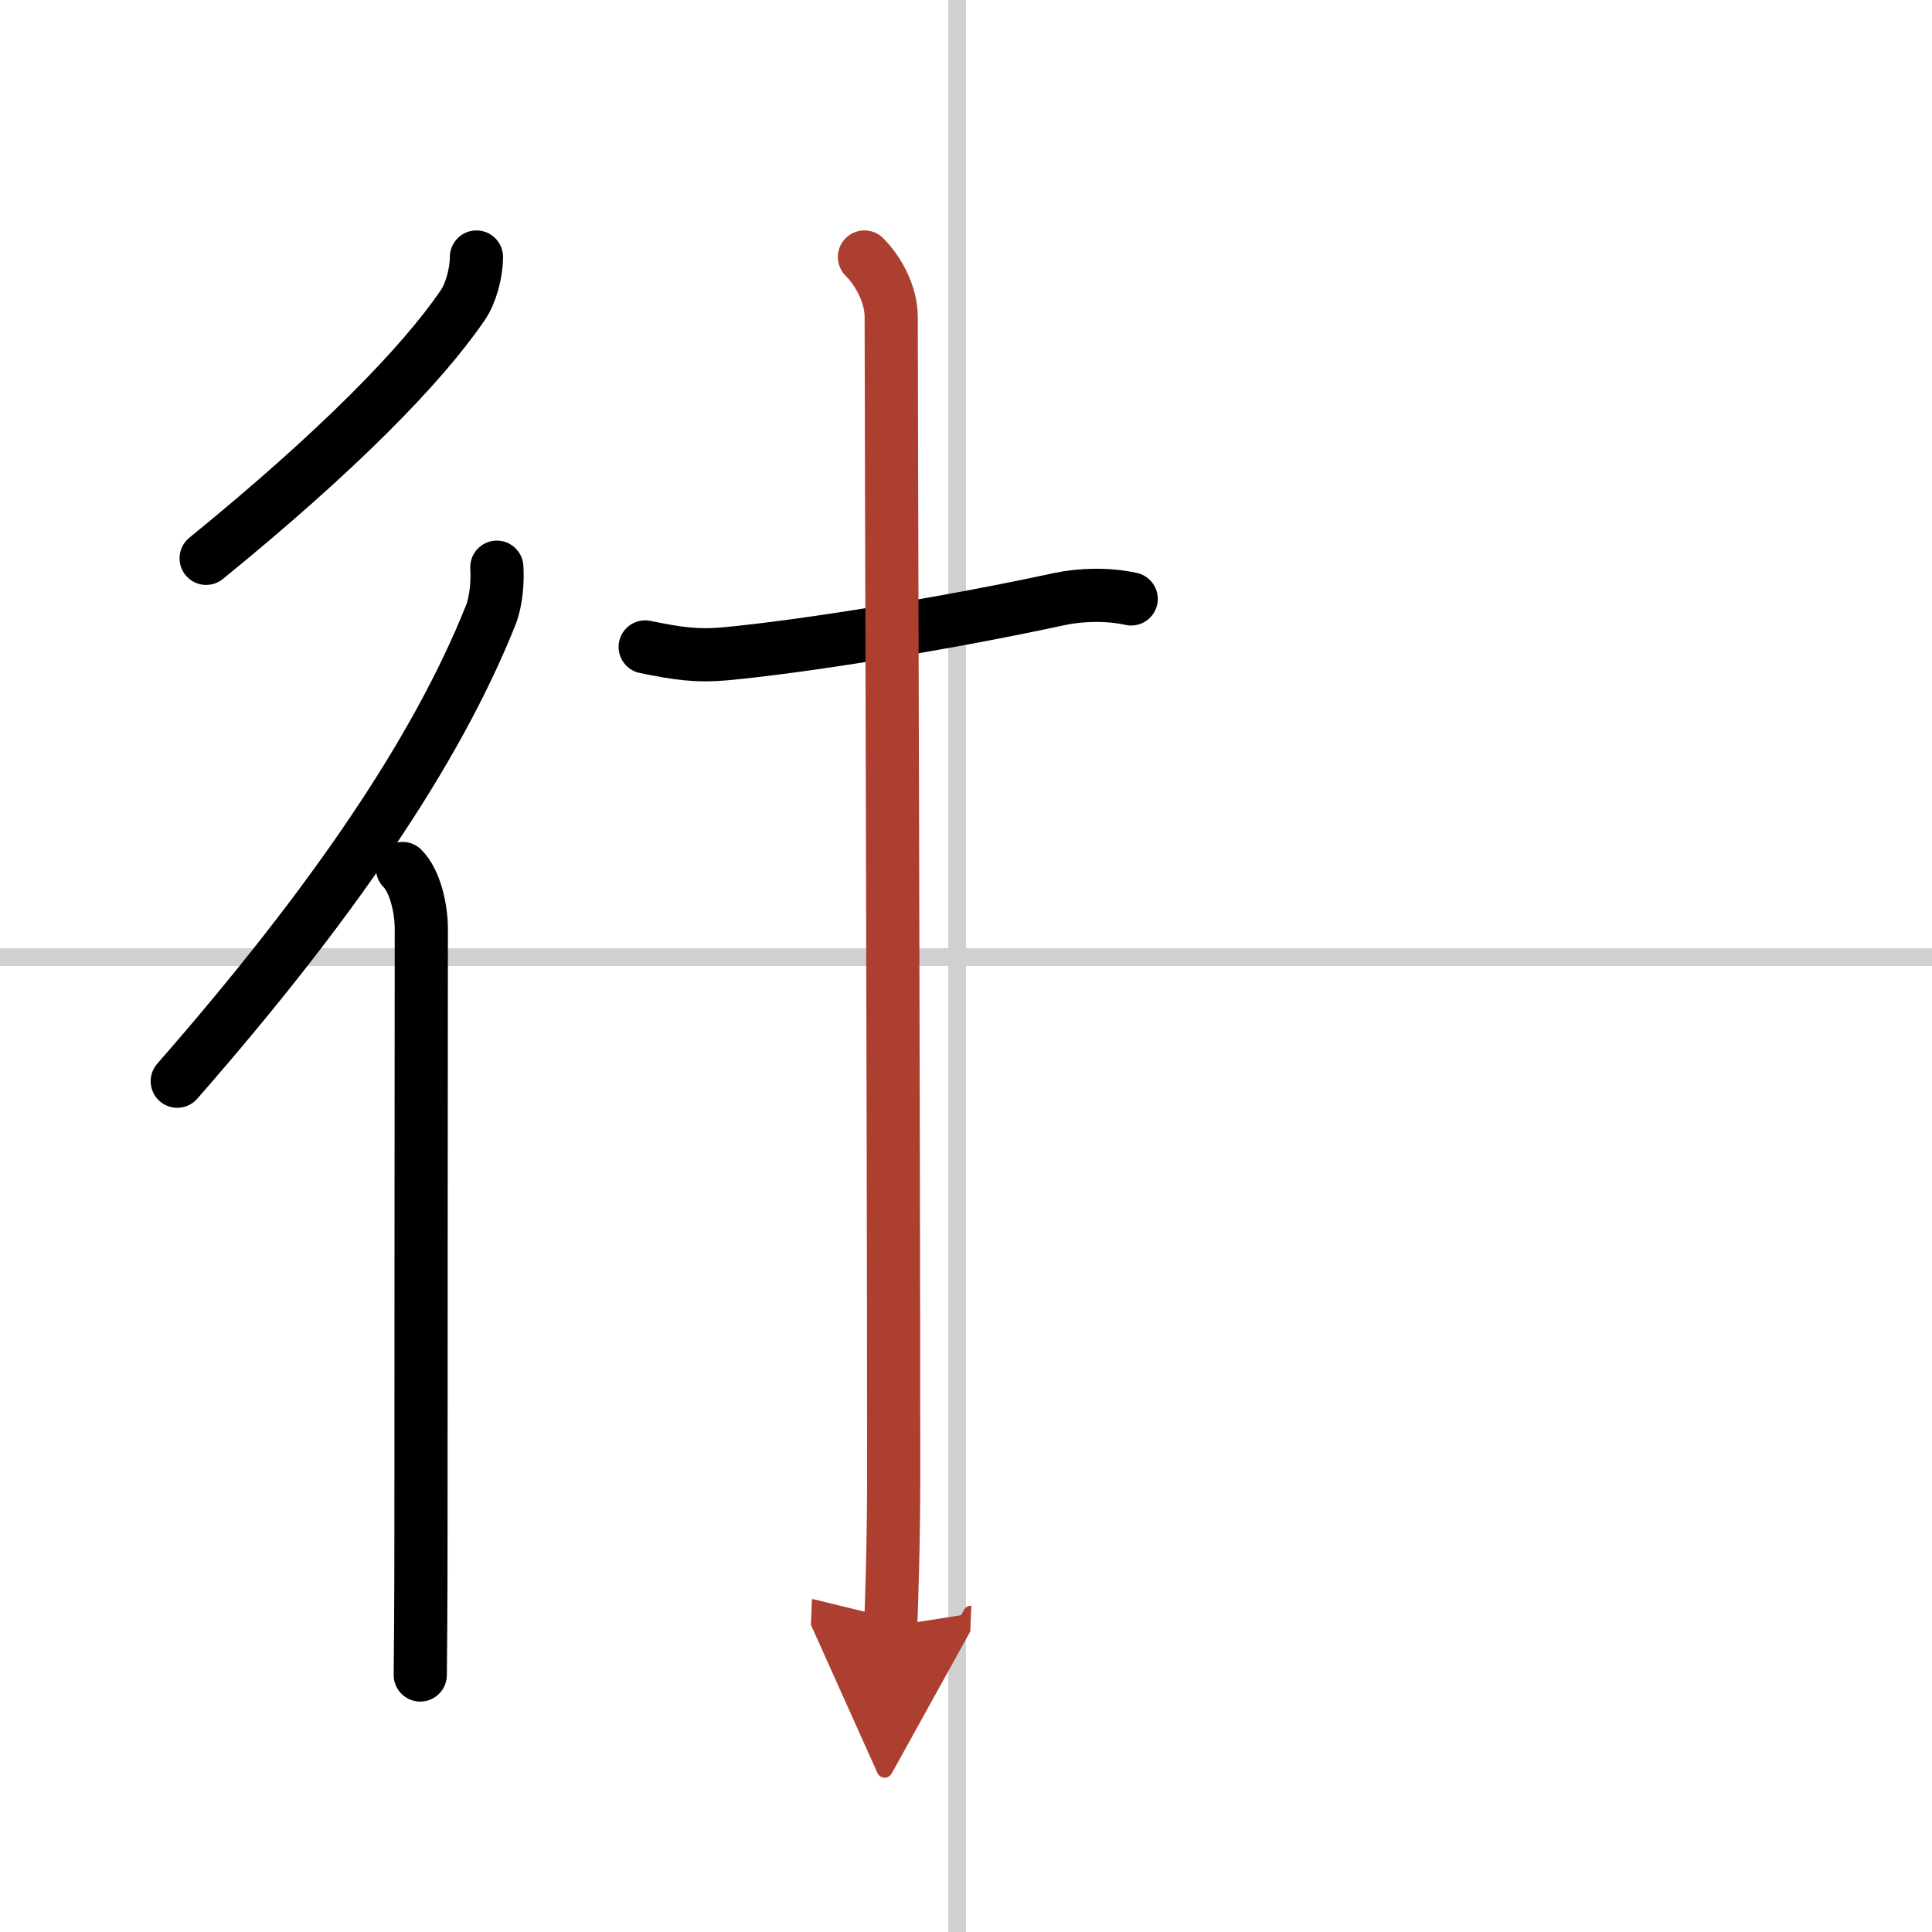 <svg width="400" height="400" viewBox="0 0 109 109" xmlns="http://www.w3.org/2000/svg"><defs><marker id="a" markerWidth="4" orient="auto" refX="1" refY="5" viewBox="0 0 10 10"><polyline points="0 0 10 5 0 10 1 5" fill="#ad3f31" stroke="#ad3f31"/></marker></defs><g fill="none" stroke="#000" stroke-linecap="round" stroke-linejoin="round" stroke-width="3"><rect width="100%" height="100%" fill="#fff" stroke="#fff"/><line x1="54" x2="54" y2="109" stroke="#d0d0d0" stroke-width="1"/><line x2="109" y1="54" y2="54" stroke="#d0d0d0" stroke-width="1"/><path d="m26.88 14.5c0 0.88-0.31 2.04-0.76 2.7-2.34 3.44-7.12 8.3-14.49 14.3"/><path d="M28.03,32c0.05,0.68-0.01,1.87-0.35,2.72C24.62,42.38,18.75,51,10,61"/><path d="m22.71 49c0.71 0.71 1.06 2.25 1.06 3.41 0 0.39-0.02 24.09-0.02 34.09 0 4.15-0.03 7.21-0.04 8"/><path d="m36.4 36.5c1.85 0.38 2.94 0.53 4.48 0.39 4.57-0.42 12.75-1.76 18.88-3.09 1.22-0.26 2.74-0.3 4.06-0.01"/><path d="m48.77 14.5c0.8 0.8 1.51 2.12 1.51 3.38 0 4.99 0.14 45.74 0.14 65.37 0 3.99-0.13 7.54-0.17 8.5" marker-end="url(#a)" stroke="#ad3f31"/></g></svg>
